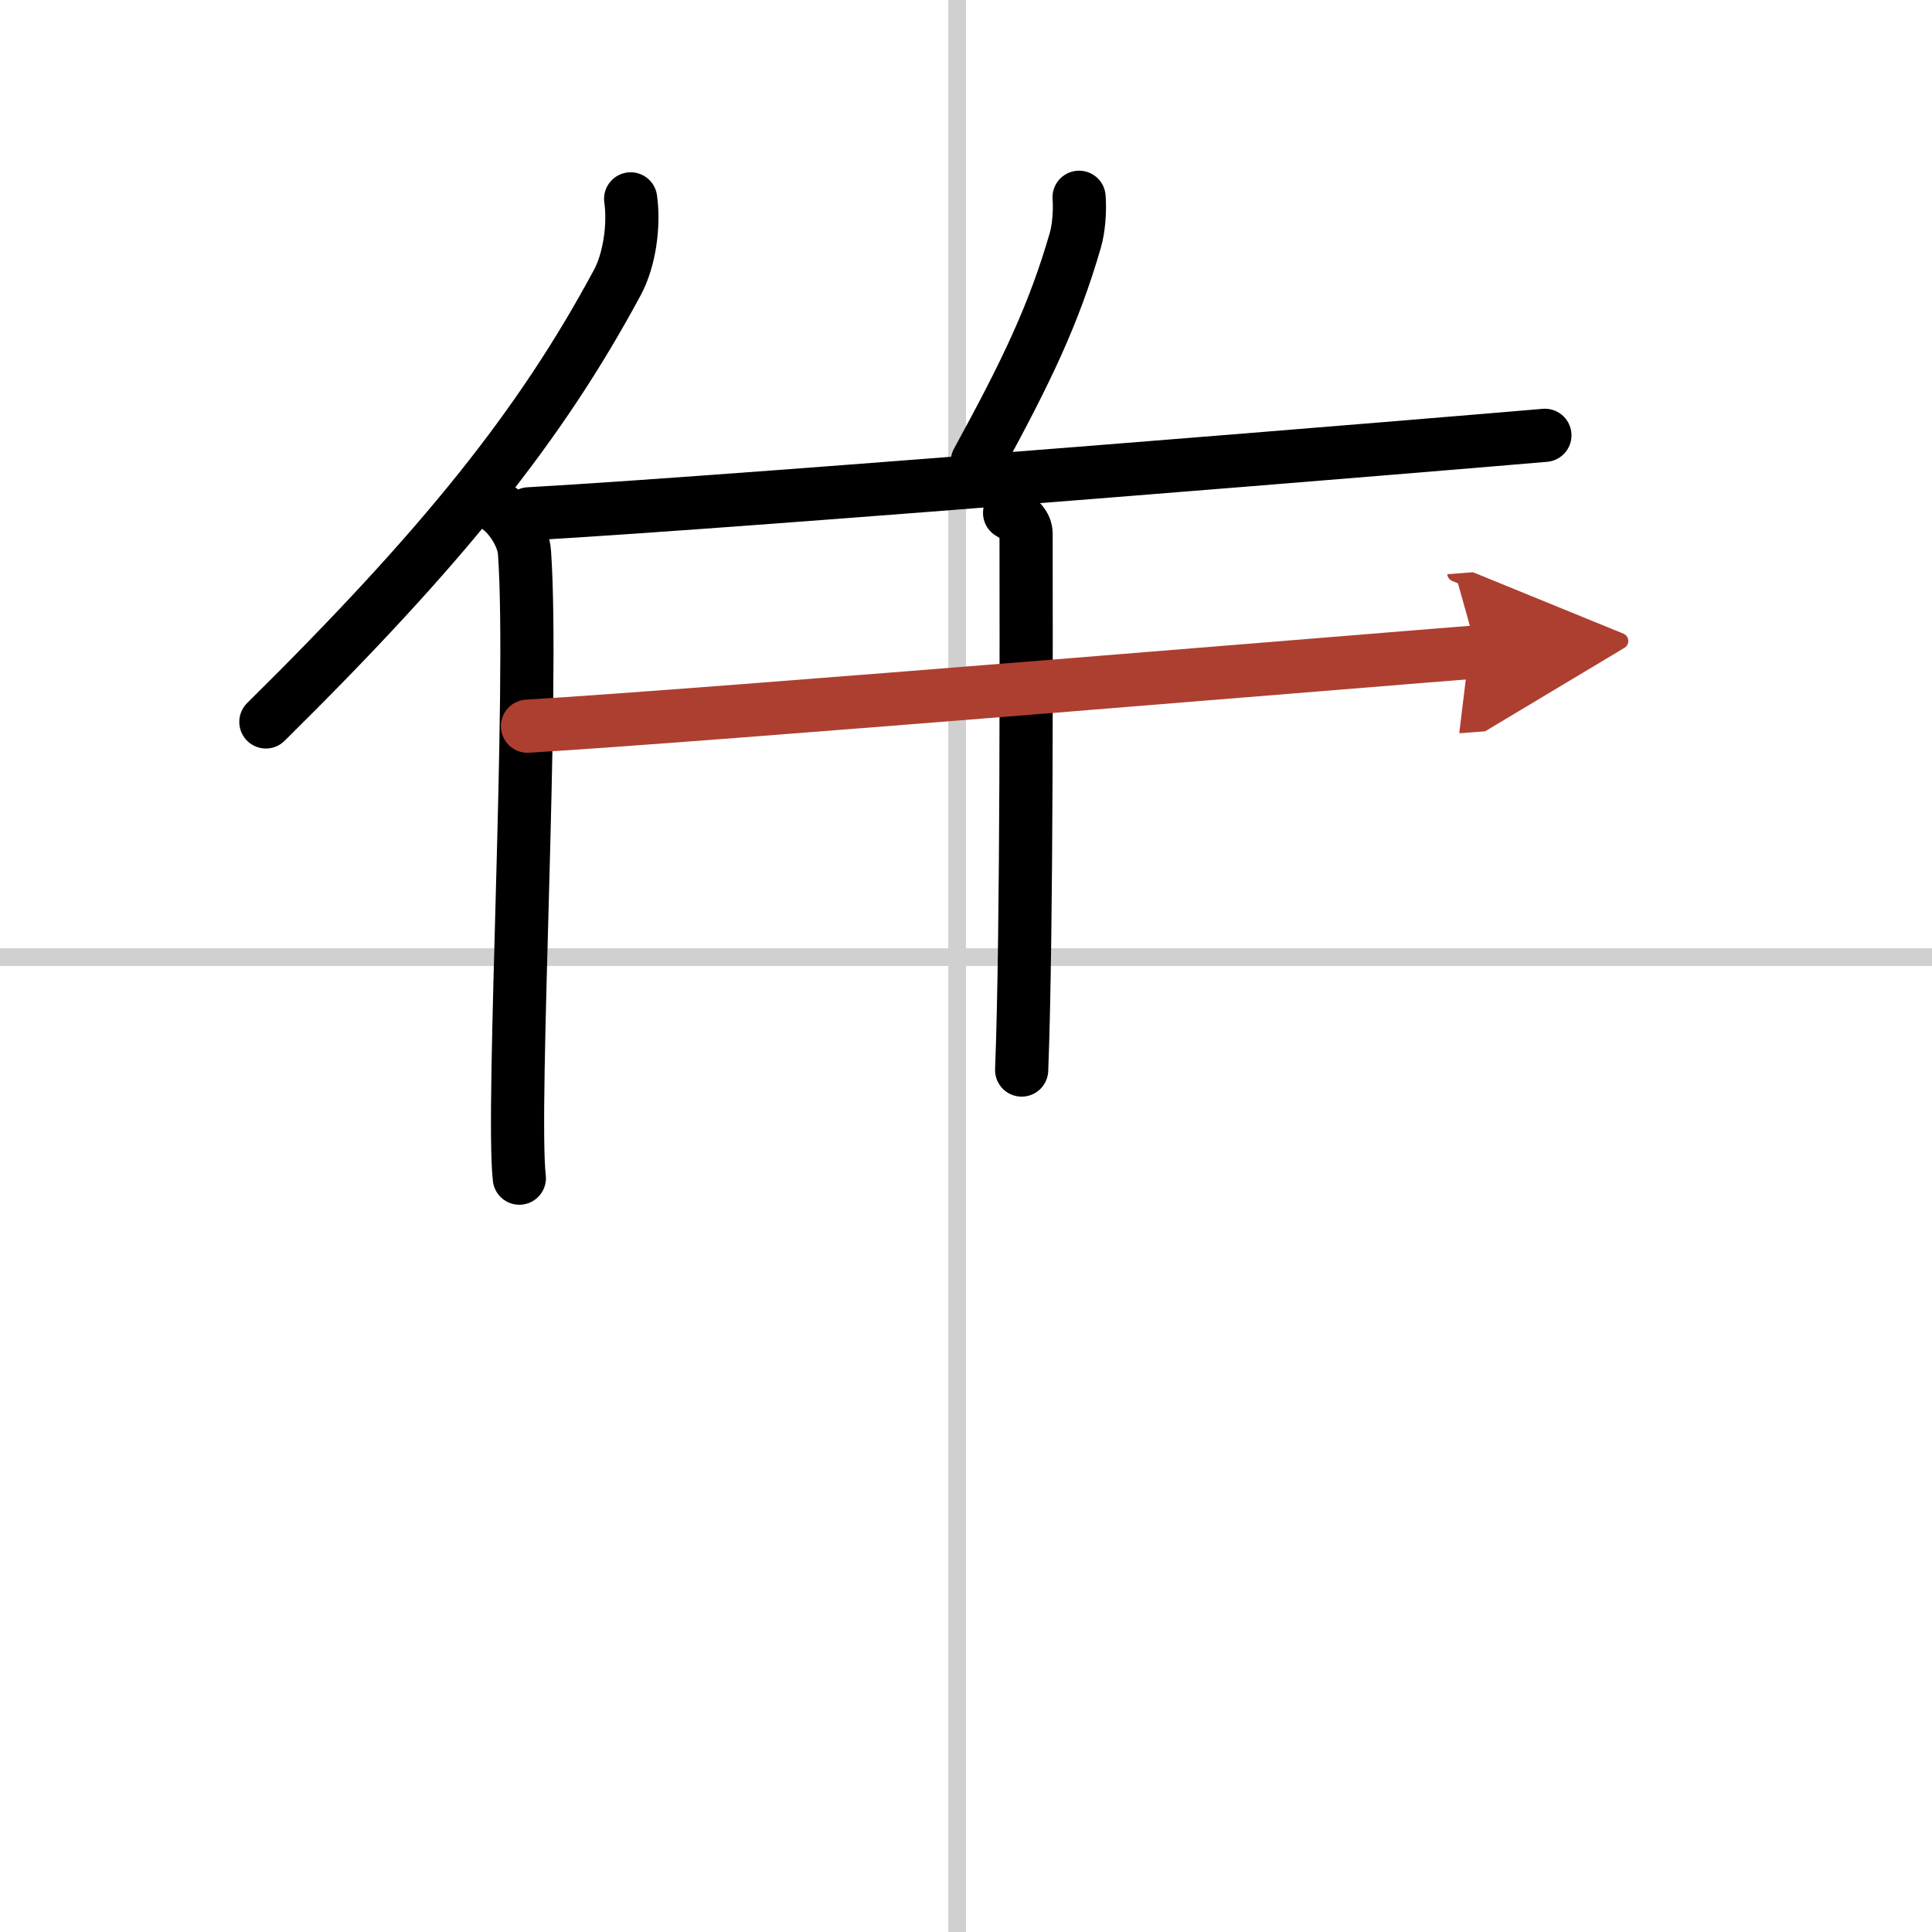 <svg width="400" height="400" viewBox="0 0 109 109" xmlns="http://www.w3.org/2000/svg"><defs><marker id="a" markerWidth="4" orient="auto" refX="1" refY="5" viewBox="0 0 10 10"><polyline points="0 0 10 5 0 10 1 5" fill="#ad3f31" stroke="#ad3f31"/></marker></defs><g fill="none" stroke="#000" stroke-linecap="round" stroke-linejoin="round" stroke-width="3"><rect width="100%" height="100%" fill="#fff" stroke="#fff"/><line x1="54" x2="54" y2="109" stroke="#d0d0d0" stroke-width="1"/><line x2="109" y1="54" y2="54" stroke="#d0d0d0" stroke-width="1"/><path d="m35.58 11.22c0.21 1.48-0.06 3.43-0.74 4.7-4.35 8.1-9.87 14.96-19.84 24.81"/><path d="m27.9 28.5c0.92 0.56 1.63 1.79 1.69 2.66 0.55 7.74-0.75 31.28-0.29 35.31"/><path d="m60.88 11.13c0.06 0.76-0.02 1.77-0.21 2.42-1.21 4.18-2.75 7.4-5.53 12.48"/><path d="m29.83 28.99c12.96-0.74 52.74-4.03 57.33-4.43"/><path d="m56.96 28.94c0.52 0.29 0.93 0.68 0.93 1.17 0 5.02 0.06 22.35-0.25 30.26"/><path d="m29.76 40.97c10.1-0.6 49.25-3.86 53.58-4.19" marker-end="url(#a)" stroke="#ad3f31"/></g></svg>

